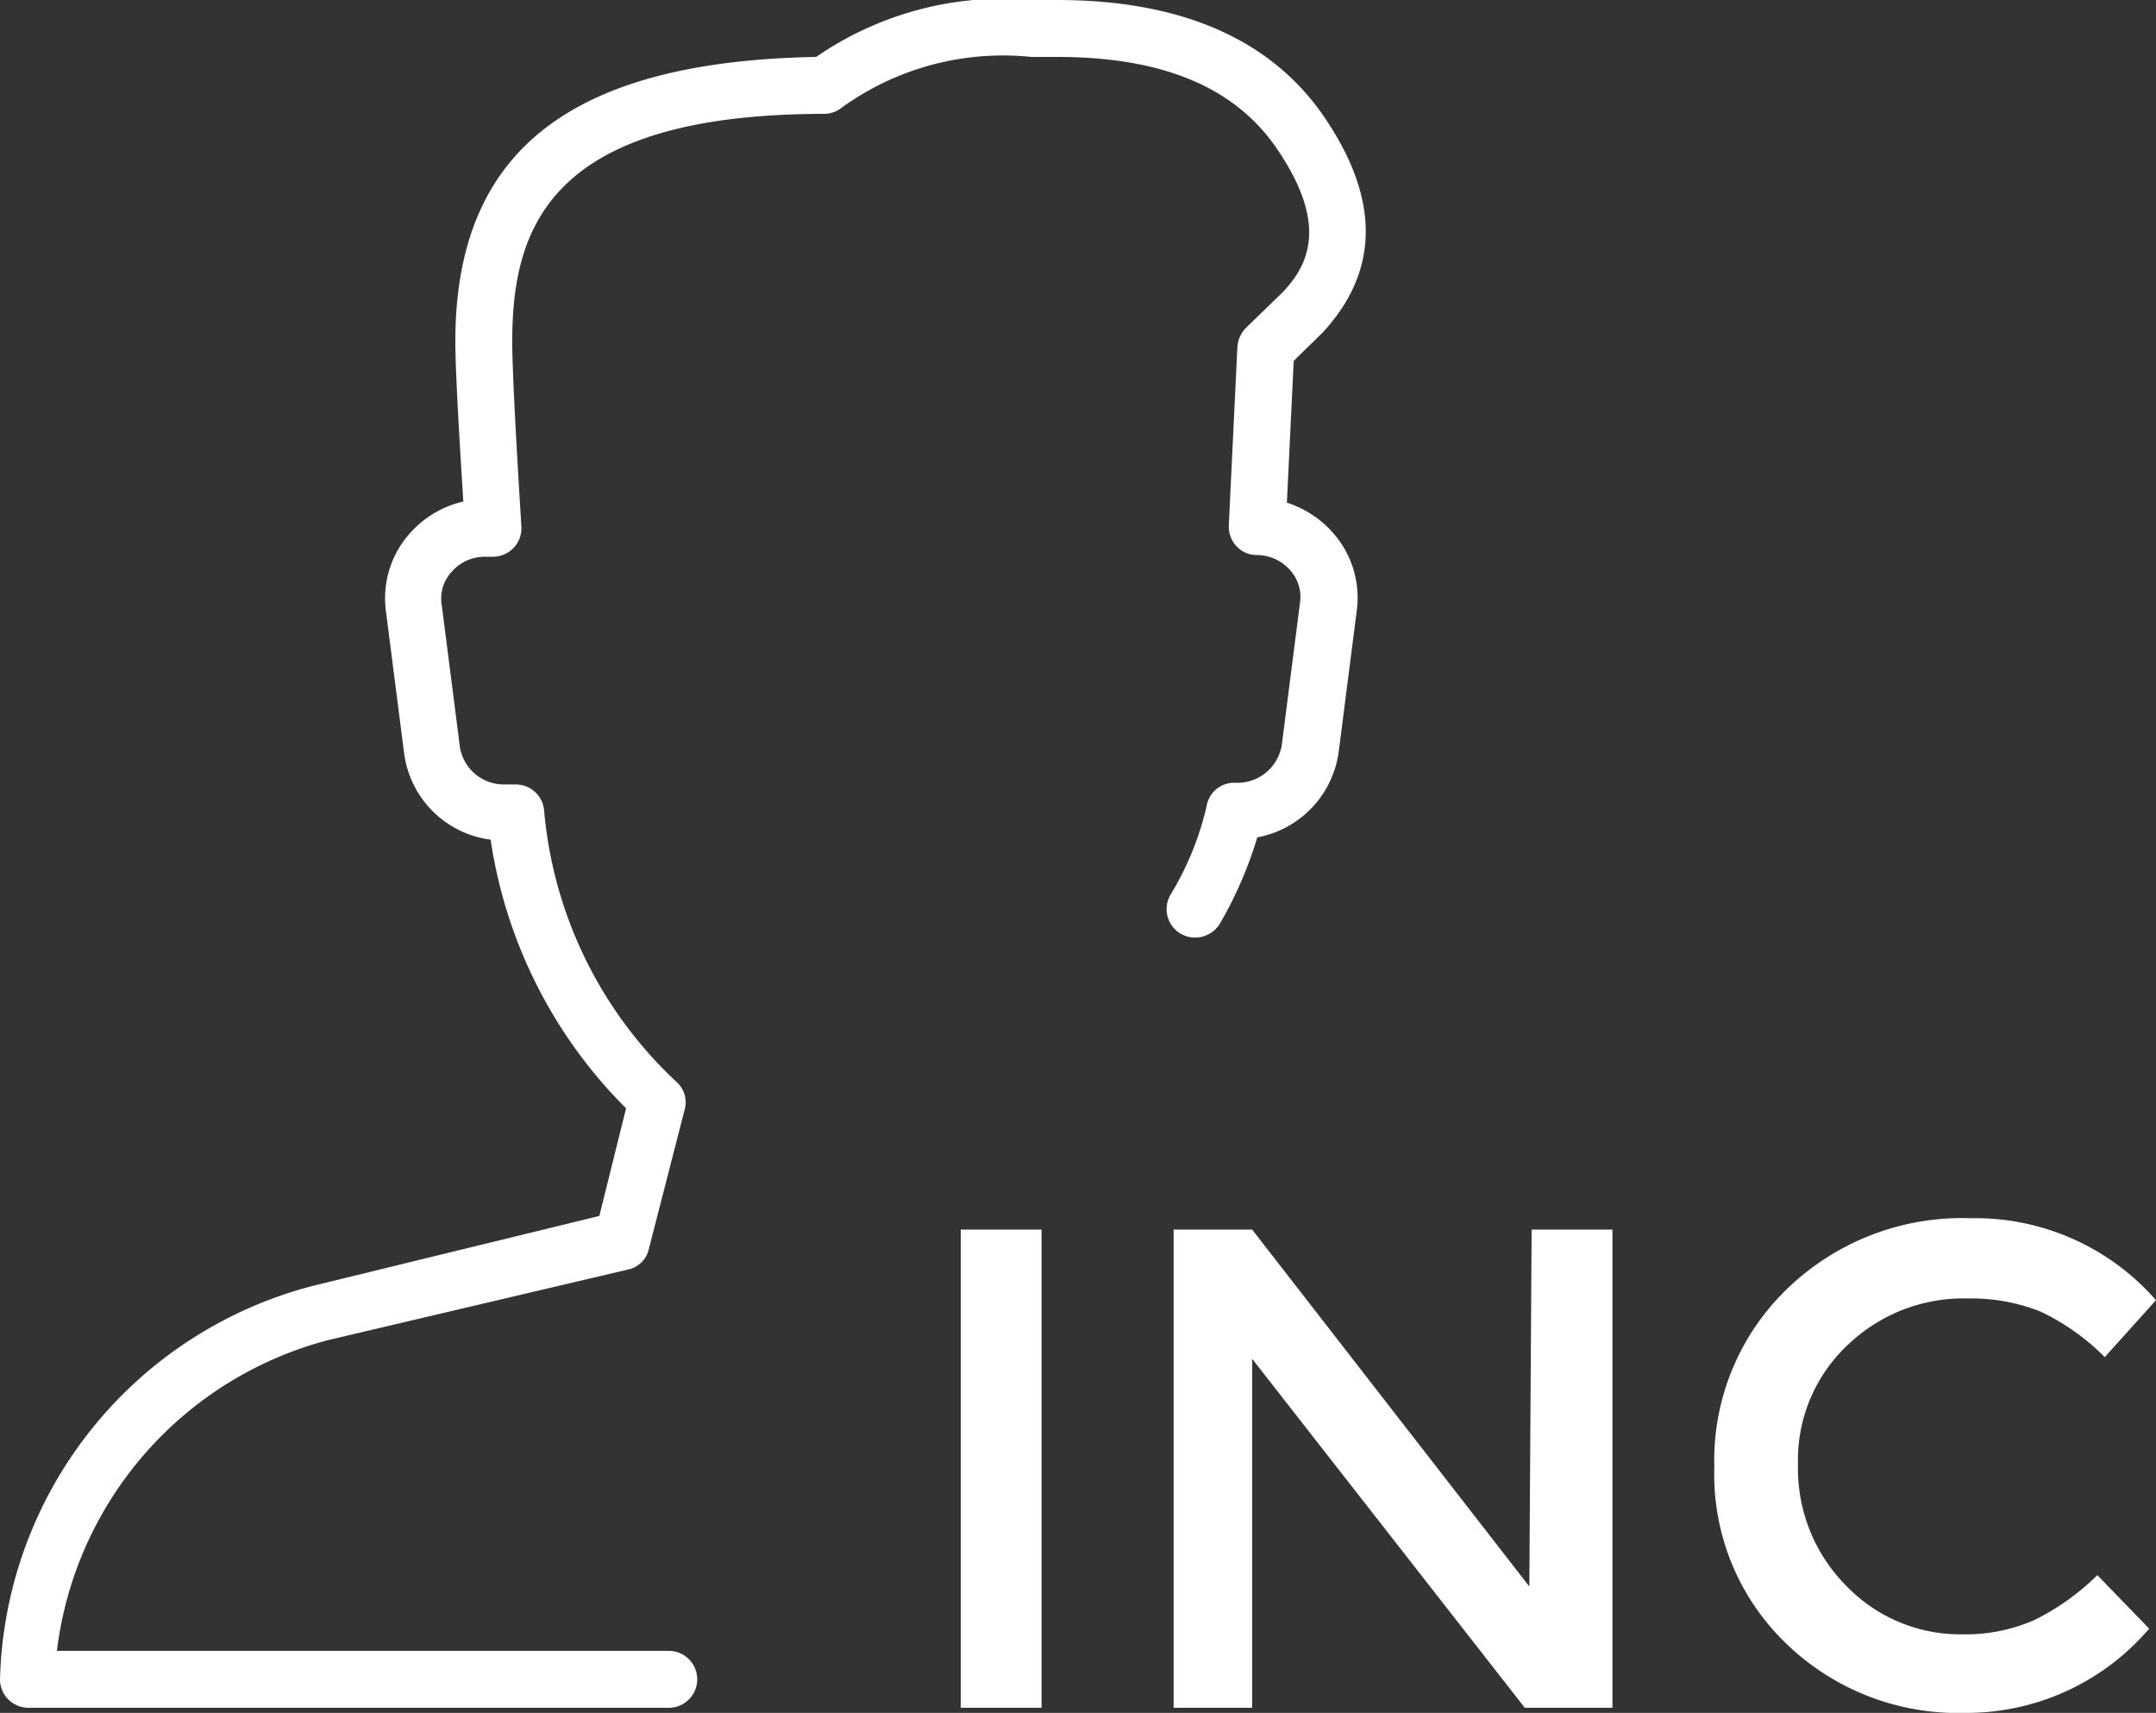 <svg xmlns="http://www.w3.org/2000/svg" viewBox="0 0 37.88 30.09"><rect x="0" y="0" width="37.88" height="30.09" fill="#333333" stroke="none"/><defs><style>.cls-1{fill:#fff}</style></defs><g id="レイヤー_2" data-name="レイヤー 2"><g id="Contents"><path class="cls-1" d="M11.75 30H.5a.5.5 0 01-.5-.5 7.34 7.34 0 015.53-6.92l5-1.22.47-1.89a8.41 8.41 0 01-2.38-4.72 1.76 1.76 0 01-1.52-1.52l-.32-2.5a1.71 1.71 0 01.42-1.36 1.79 1.79 0 01.94-.56C8.09 8 8 6.57 8 6c0-3.33 2-4.92 6.34-5a5.79 5.79 0 013.81-1h.42c2.2 0 3.79.7 4.72 2.09 1.21 1.8.64 3-.05 3.75l-.51.5-.12 2.49a1.82 1.82 0 01.81.53 1.72 1.72 0 01.42 1.35l-.32 2.5a1.77 1.77 0 01-1.43 1.5 7 7 0 01-.66 1.52.51.51 0 01-.69.17.5.5 0 01-.17-.69 5.28 5.28 0 00.63-1.55.49.49 0 01.49-.41.79.79 0 00.83-.66l.32-2.5a.7.7 0 00-.17-.57.78.78 0 00-.59-.27.48.48 0 01-.36-.16.5.5 0 01-.13-.37l.15-3.12a.53.53 0 01.15-.34l.64-.62c.43-.45.83-1.15-.07-2.49-.73-1.1-2-1.65-3.89-1.65h-.45a4.84 4.84 0 00-3.33.89.5.5 0 01-.29.11C9.65 2 9 4 9 6c0 .76.16 3.22.16 3.24a.5.5 0 01-.5.54h-.13a.77.77 0 00-.59.26.69.69 0 00-.18.58l.32 2.5a.78.78 0 00.77.66h.21a.5.5 0 01.5.46A7.4 7.4 0 0011.88 19a.48.48 0 01.15.49l-.63 2.45a.47.47 0 01-.36.36l-5.27 1.24A6.45 6.45 0 001 29h10.75a.5.5 0 010 1z"/><path class="cls-1" d="M16.88 21.6h1.42V30h-1.42zm10.03 0h1.42V30h-1.54L22 23.87V30h-1.38v-8.4H22l4.87 6.27zm7.57 7.11a3 3 0 001.26-.25 4.25 4.25 0 001.11-.79l.91.94a4.22 4.22 0 01-3.23 1.48 4.34 4.34 0 01-3.16-1.23 4.12 4.12 0 01-1.25-3.09 4.18 4.18 0 011.27-3.12 4.42 4.42 0 013.23-1.25 4.22 4.22 0 013.26 1.44l-.9 1a4 4 0 00-1.13-.8 3.26 3.26 0 00-1.26-.23 2.94 2.94 0 00-2.13.82 2.77 2.77 0 00-.87 2.1 2.92 2.92 0 00.86 2.14 2.78 2.78 0 002.03.84z"/></g></g></svg>